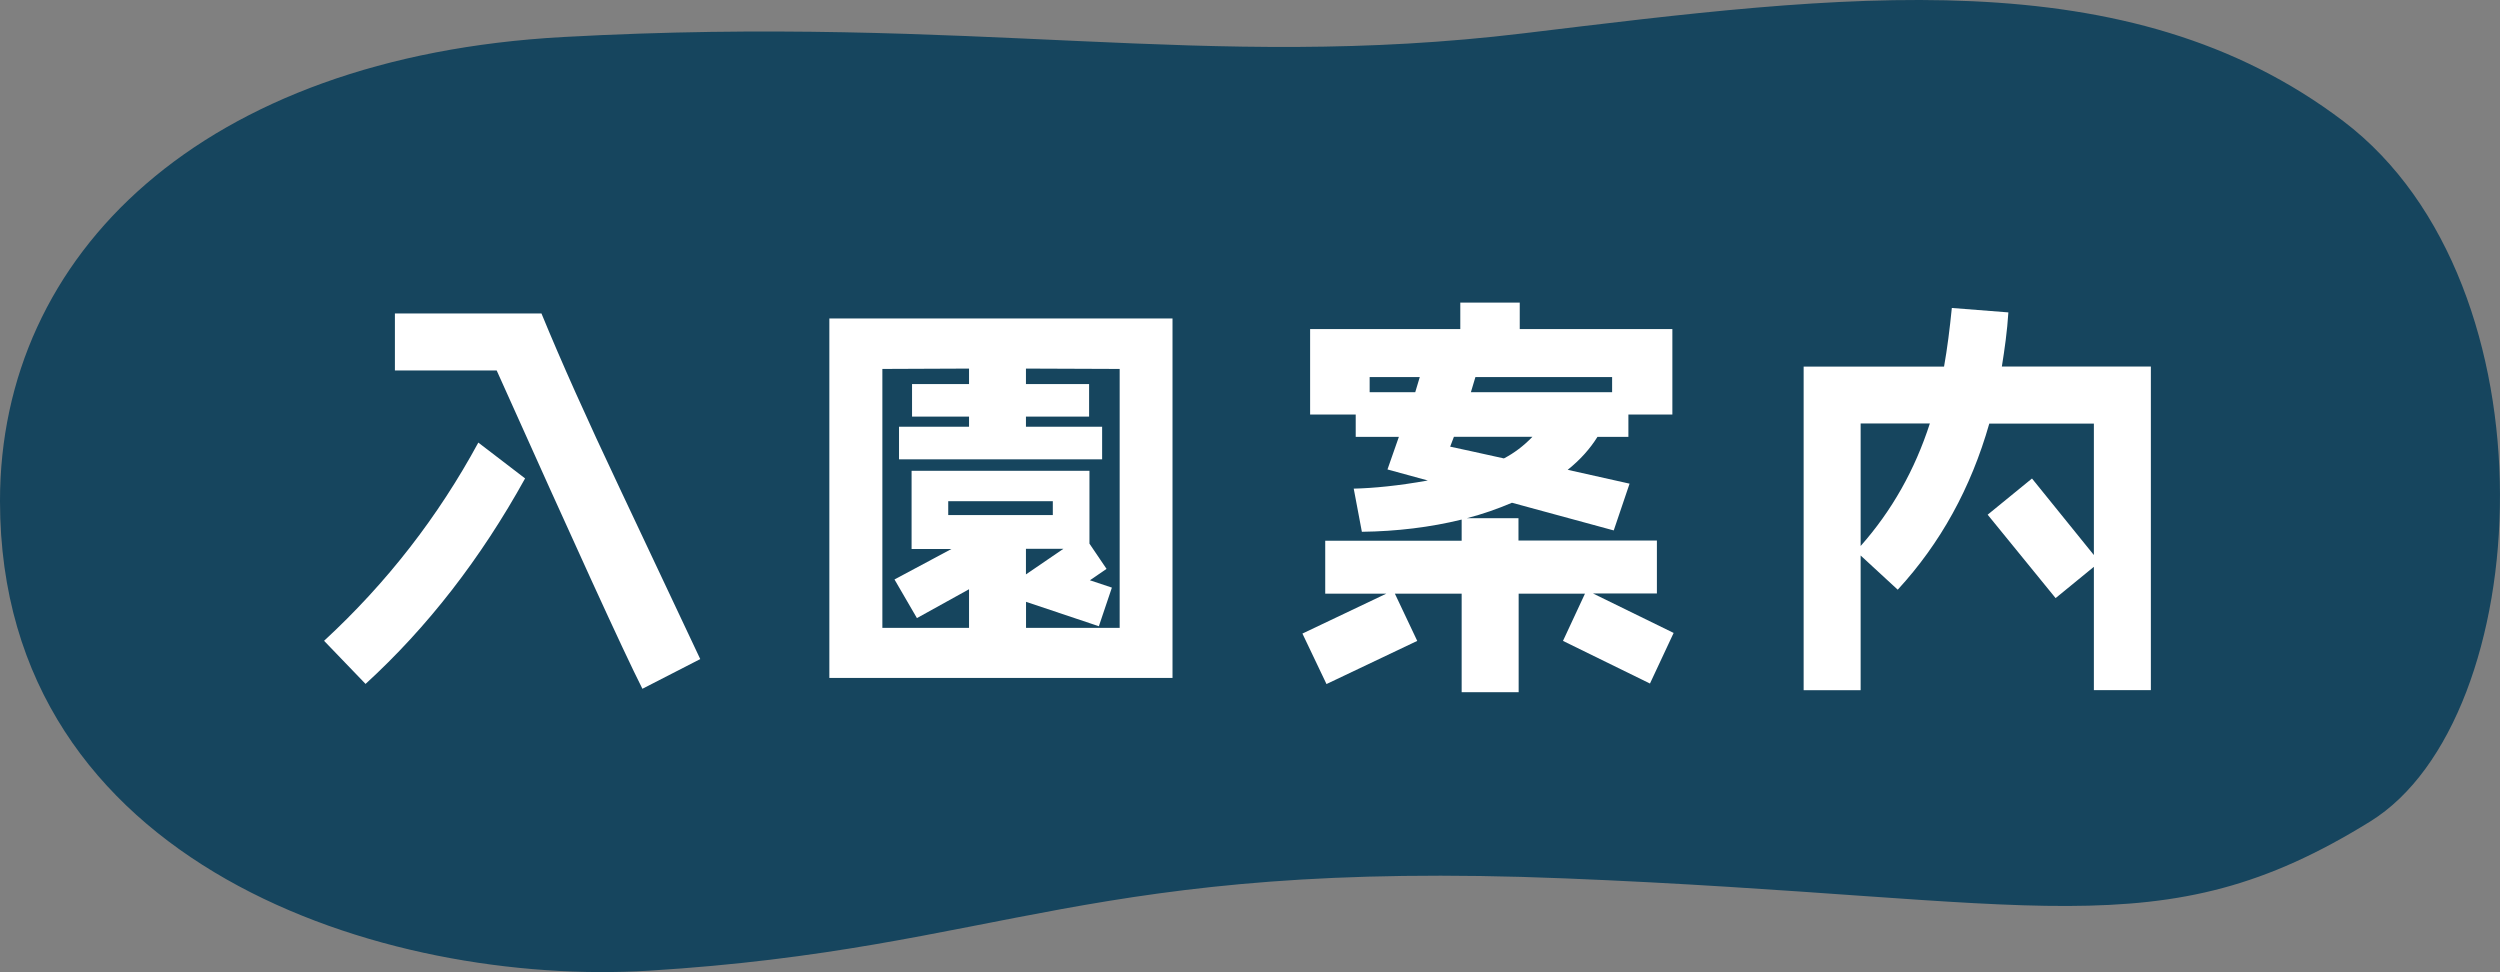 <?xml version="1.0" encoding="UTF-8"?><svg id="_レイヤー_2" xmlns="http://www.w3.org/2000/svg" viewBox="0 0 276.33 107.44"><rect x="0" y="0" width="276.33" height="107.44" fill="#808080" stroke="none"/><defs><style>.cls-1{fill:#0b3f5a;opacity:.9;}.cls-1,.cls-2{stroke-width:0px;}.cls-2{fill:#fff;}</style></defs><g id="headder"><path class="cls-1" d="m0,55.4C-.02,28.08,22.34,6.28,62.27,4.09c45.85-2.51,70.82,3.85,106.16-.41,35.34-4.27,66.66-8.42,90.58,9.71s21.26,66.08,2.99,77.4c-23.25,14.4-36.28,8.43-89.01,6.3-52.73-2.13-62.07,7.8-101.24,10.2C42.74,109.07.03,95.85,0,55.4Z"/><path class="cls-2" d="m40.41,75.6l-4.59-4.77c6.97-6.43,12.64-13.77,17.05-21.91l5.17,3.96c-4.9,8.86-10.8,16.47-17.64,22.72Zm30.6.54c-2.16-4.27-7.51-16.02-16.11-35.19h-11.25v-6.3h16.2c2.16,5.26,5.04,11.7,8.64,19.3l8.91,18.9-6.39,3.28Z"/><path class="cls-2" d="m91.67,74.93v-39.73h37.93v39.73h-37.93Zm32.08-34.15l-10.35-.04v1.71h6.98v3.6h-6.98v1.12h8.42v3.6h-22.45v-3.6h7.74v-1.12h-6.3v-3.6h6.3v-1.71l-9.58.04v28.62h9.58v-4.27l-5.76,3.19-2.48-4.27,6.3-3.37h-4.41v-8.64h19.66v8.05l1.89,2.79-1.84,1.26,2.43.81-1.44,4.27-8.05-2.7v2.88h10.35v-28.62Zm-7.38,14.62h-11.56v1.53h11.56v-1.53Zm-2.97,5.26v2.83l4.14-2.83h-4.14Z"/><path class="cls-2" d="m182.39,75.56l-9.63-4.72,2.43-5.22h-7.33v10.89h-6.3v-10.89h-7.38l2.47,5.22-10.03,4.77-2.66-5.58,9.27-4.41h-6.75v-5.85h15.08v-2.34c-3.46.85-7.16,1.3-11.03,1.35l-.9-4.77c2.16-.05,4.9-.31,8.19-.9l-4.46-1.22,1.26-3.6h-4.77v-2.47h-5.04v-9.45h16.6v-2.92h6.57v2.92h16.87v9.45h-4.86v2.47h-3.42c-.81,1.3-1.89,2.52-3.29,3.64l6.84,1.53-1.75,5.17-11.25-3.06c-1.57.67-3.24,1.26-4.99,1.71h5.71v2.47h15.3v5.85h-7.06l8.91,4.36-2.61,5.58Zm-31-33.88v1.67h5.04l.5-1.67h-5.54Zm9.31,6.61l-.41,1.08c.99.22,2.97.63,5.94,1.3,1.12-.58,2.21-1.4,3.15-2.39h-8.68Zm17.5-6.61h-15.12l-.5,1.67h15.61v-1.67Z"/><path class="cls-2" d="m231.44,76.28v-13.63l-4.23,3.46-7.51-9.22,4.9-4,6.84,8.46v-14.53h-11.56c-2.02,7.11-5.4,13.23-10.12,18.36l-4.1-3.78v14.89h-6.3v-35.77h15.52c.36-2.02.63-4.18.86-6.48l6.25.49c-.13,2.07-.41,4.05-.72,5.98h16.47v35.77h-6.3Zm-25.78-29.47v13.54c3.46-3.91,5.99-8.41,7.65-13.54h-7.65Z"/></g></svg>